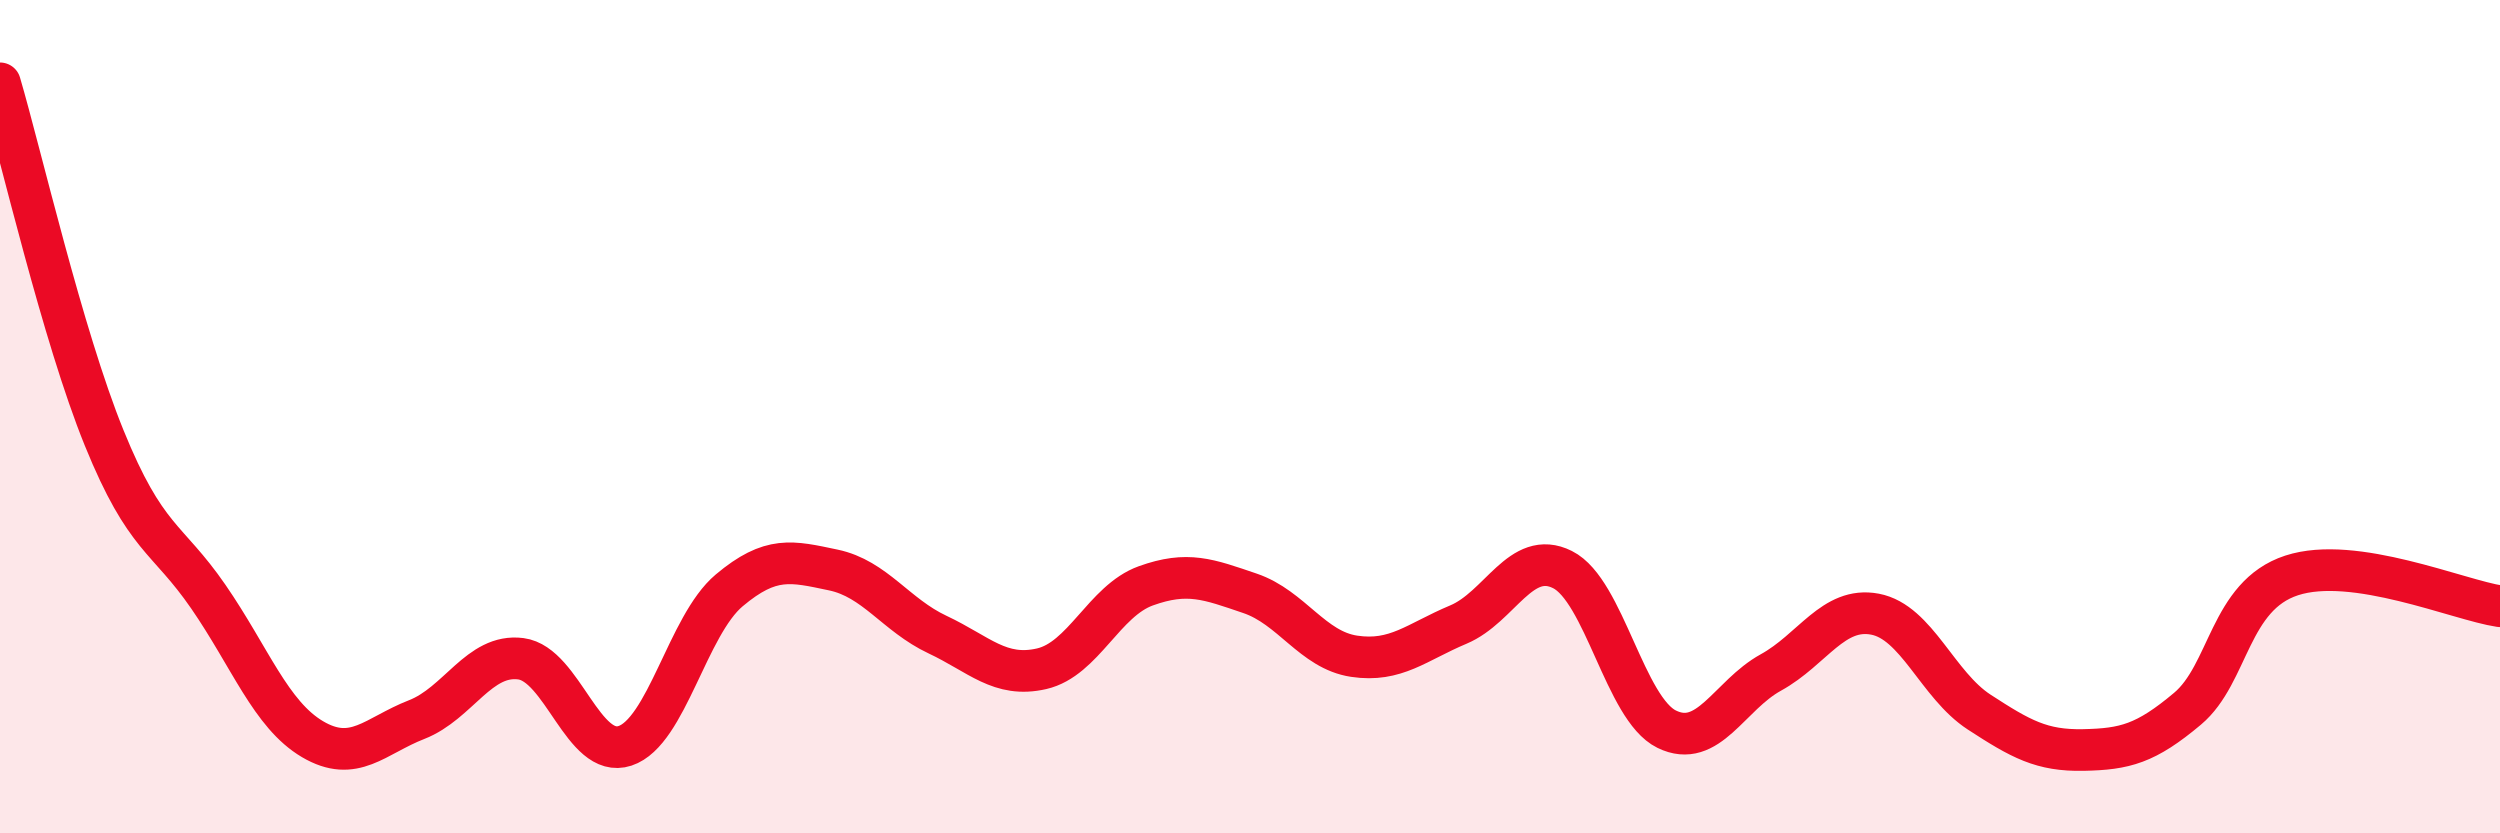
    <svg width="60" height="20" viewBox="0 0 60 20" xmlns="http://www.w3.org/2000/svg">
      <path
        d="M 0,2 C 0.5,3.7 1.5,8.05 2.5,10.51 C 3.5,12.97 4,12.87 5,14.32 C 6,15.77 6.5,17.15 7.5,17.74 C 8.5,18.33 9,17.66 10,17.27 C 11,16.88 11.5,15.68 12.5,15.81 C 13.5,15.94 14,18.23 15,17.9 C 16,17.57 16.5,15.01 17.5,14.17 C 18.5,13.33 19,13.47 20,13.68 C 21,13.89 21.5,14.76 22.5,15.23 C 23.5,15.7 24,16.28 25,16.05 C 26,15.82 26.5,14.42 27.5,14.06 C 28.5,13.7 29,13.9 30,14.24 C 31,14.58 31.5,15.6 32.5,15.75 C 33.5,15.9 34,15.41 35,14.99 C 36,14.57 36.5,13.17 37.5,13.67 C 38.5,14.17 39,17.01 40,17.5 C 41,17.99 41.5,16.69 42.5,16.14 C 43.5,15.59 44,14.55 45,14.74 C 46,14.93 46.5,16.44 47.5,17.09 C 48.5,17.74 49,18.02 50,18 C 51,17.98 51.5,17.85 52.5,17.01 C 53.5,16.17 53.5,14.3 55,13.81 C 56.5,13.32 59,14.4 60,14.55L60 20L0 20Z"
        fill="#EB0A25"
        opacity="0.1"
        stroke-linecap="round"
        stroke-linejoin="round"
      />
      <path
        d="M 0,2 C 0.5,3.7 1.5,8.05 2.5,10.51 C 3.5,12.97 4,12.87 5,14.32 C 6,15.77 6.5,17.15 7.5,17.74 C 8.5,18.33 9,17.66 10,17.27 C 11,16.88 11.5,15.68 12.5,15.81 C 13.5,15.94 14,18.23 15,17.9 C 16,17.57 16.5,15.01 17.5,14.17 C 18.5,13.33 19,13.47 20,13.68 C 21,13.89 21.5,14.76 22.5,15.23 C 23.5,15.7 24,16.28 25,16.05 C 26,15.82 26.5,14.42 27.5,14.06 C 28.5,13.7 29,13.9 30,14.24 C 31,14.58 31.5,15.6 32.5,15.75 C 33.5,15.9 34,15.41 35,14.99 C 36,14.57 36.5,13.17 37.5,13.67 C 38.5,14.17 39,17.01 40,17.5 C 41,17.99 41.5,16.69 42.5,16.14 C 43.5,15.59 44,14.55 45,14.74 C 46,14.93 46.5,16.44 47.5,17.09 C 48.5,17.74 49,18.02 50,18 C 51,17.98 51.5,17.85 52.5,17.01 C 53.5,16.17 53.5,14.3 55,13.81 C 56.5,13.32 59,14.4 60,14.55"
        stroke="#EB0A25"
        stroke-width="1"
        fill="none"
        stroke-linecap="round"
        stroke-linejoin="round"
      />
    </svg>
  